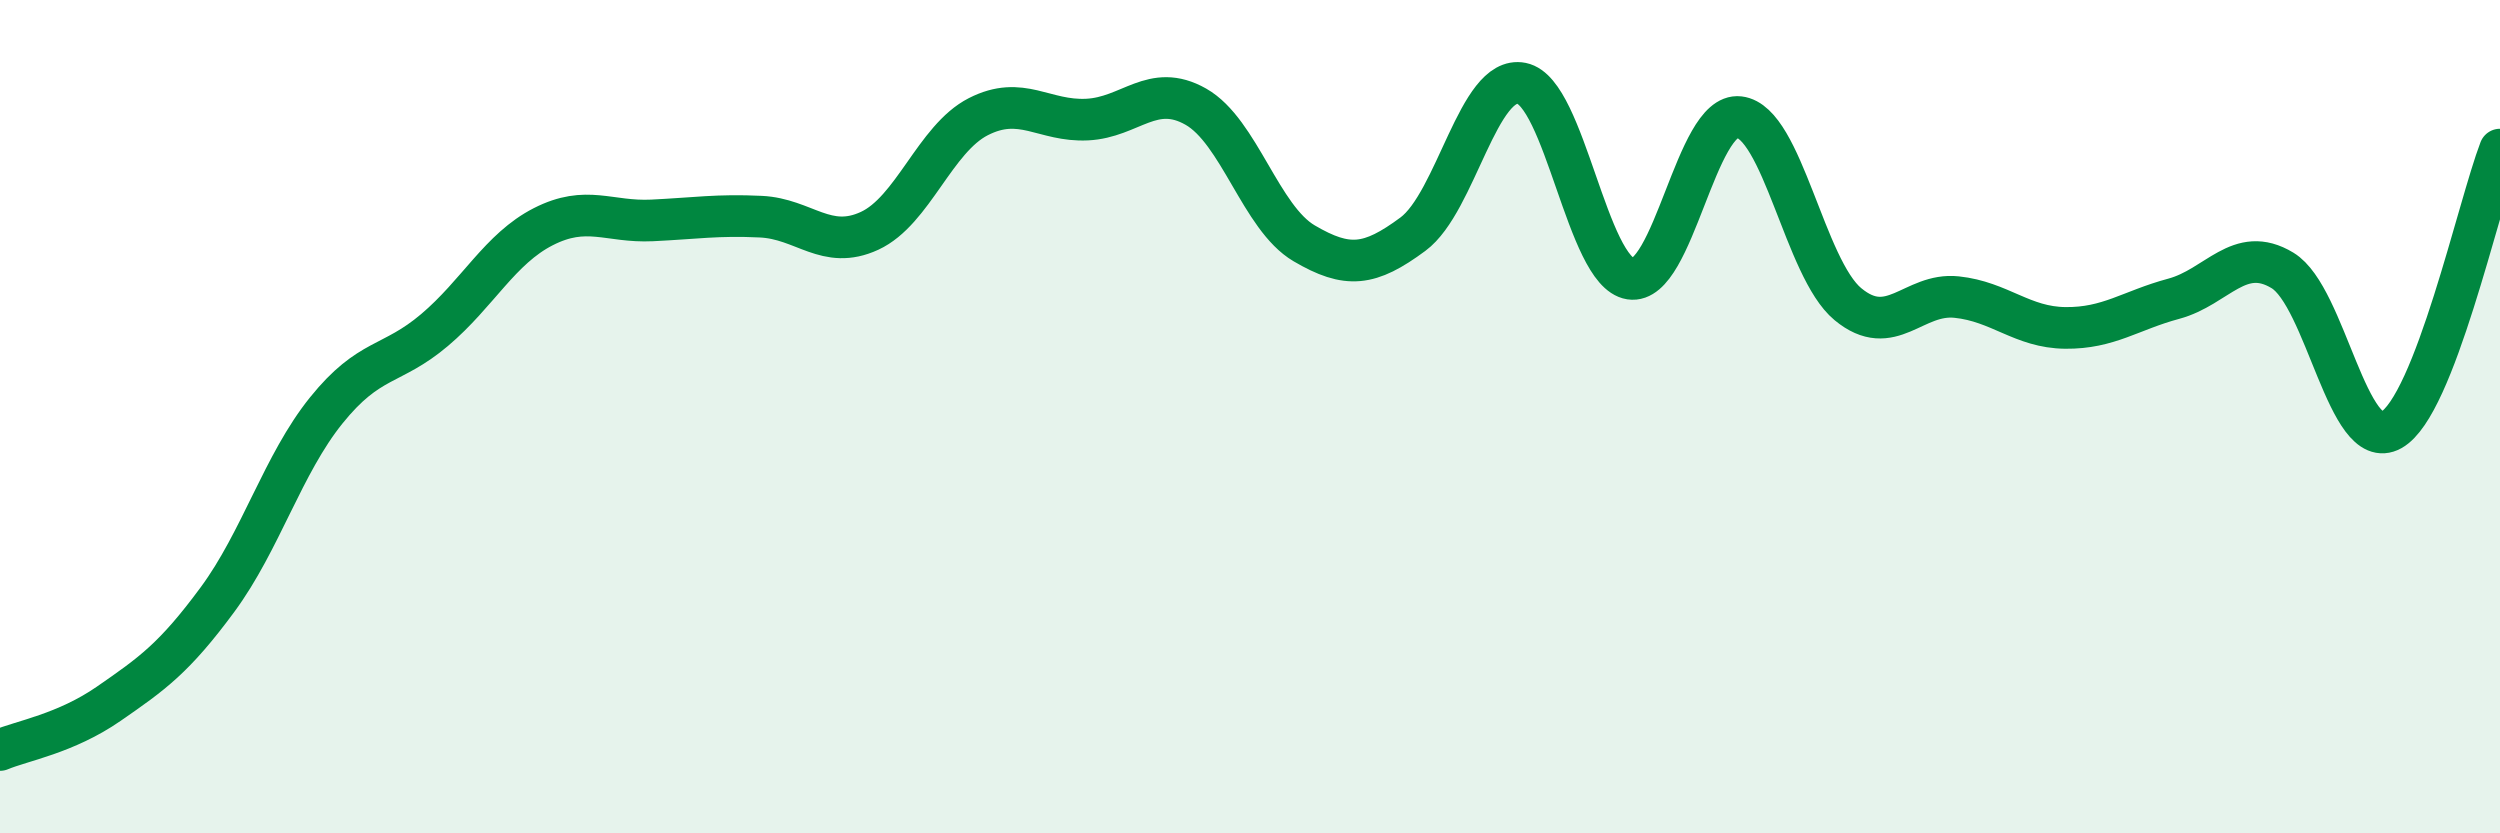 
    <svg width="60" height="20" viewBox="0 0 60 20" xmlns="http://www.w3.org/2000/svg">
      <path
        d="M 0,18 C 0.52,17.78 1.57,17.61 2.61,16.89 C 3.65,16.17 4.18,15.8 5.22,14.39 C 6.26,12.98 6.79,11.14 7.83,9.85 C 8.87,8.56 9.39,8.8 10.43,7.92 C 11.47,7.04 12,5.97 13.04,5.44 C 14.08,4.91 14.61,5.34 15.65,5.29 C 16.69,5.24 17.22,5.15 18.26,5.2 C 19.3,5.25 19.83,6.02 20.87,5.54 C 21.91,5.06 22.44,3.33 23.48,2.8 C 24.52,2.27 25.05,2.92 26.09,2.87 C 27.13,2.82 27.66,1.97 28.7,2.56 C 29.74,3.15 30.26,5.23 31.3,5.84 C 32.34,6.45 32.87,6.39 33.91,5.62 C 34.95,4.85 35.48,1.79 36.52,2 C 37.56,2.21 38.09,6.53 39.13,6.69 C 40.17,6.85 40.7,2.69 41.74,2.81 C 42.78,2.93 43.31,6.44 44.35,7.3 C 45.39,8.16 45.92,7.02 46.96,7.13 C 48,7.24 48.53,7.86 49.57,7.87 C 50.61,7.88 51.13,7.45 52.17,7.17 C 53.21,6.89 53.74,5.86 54.78,6.49 C 55.82,7.12 56.35,10.9 57.39,10.32 C 58.43,9.74 59.48,4.94 60,3.59L60 20L0 20Z"
        fill="#008740"
        opacity="0.1"
        stroke-linecap="round"
        stroke-linejoin="round"
      />
      <path
        d="M 0,18 C 0.52,17.78 1.57,17.61 2.61,16.89 C 3.65,16.17 4.18,15.8 5.22,14.39 C 6.26,12.98 6.79,11.14 7.83,9.85 C 8.87,8.56 9.39,8.8 10.43,7.92 C 11.47,7.04 12,5.97 13.04,5.44 C 14.08,4.91 14.61,5.34 15.65,5.29 C 16.69,5.24 17.22,5.15 18.26,5.2 C 19.3,5.25 19.83,6.02 20.87,5.54 C 21.91,5.06 22.44,3.33 23.48,2.8 C 24.52,2.27 25.05,2.92 26.09,2.87 C 27.13,2.82 27.66,1.97 28.7,2.56 C 29.74,3.15 30.26,5.23 31.3,5.84 C 32.34,6.45 32.87,6.39 33.91,5.62 C 34.95,4.85 35.48,1.79 36.52,2 C 37.56,2.21 38.09,6.53 39.13,6.69 C 40.17,6.85 40.7,2.69 41.74,2.81 C 42.78,2.93 43.31,6.44 44.35,7.3 C 45.39,8.16 45.92,7.02 46.96,7.13 C 48,7.24 48.53,7.86 49.57,7.87 C 50.61,7.88 51.13,7.45 52.17,7.17 C 53.21,6.89 53.74,5.86 54.78,6.49 C 55.82,7.12 56.35,10.9 57.39,10.32 C 58.43,9.74 59.48,4.94 60,3.59"
        stroke="#008740"
        stroke-width="1"
        fill="none"
        stroke-linecap="round"
        stroke-linejoin="round"
      />
    </svg>
  